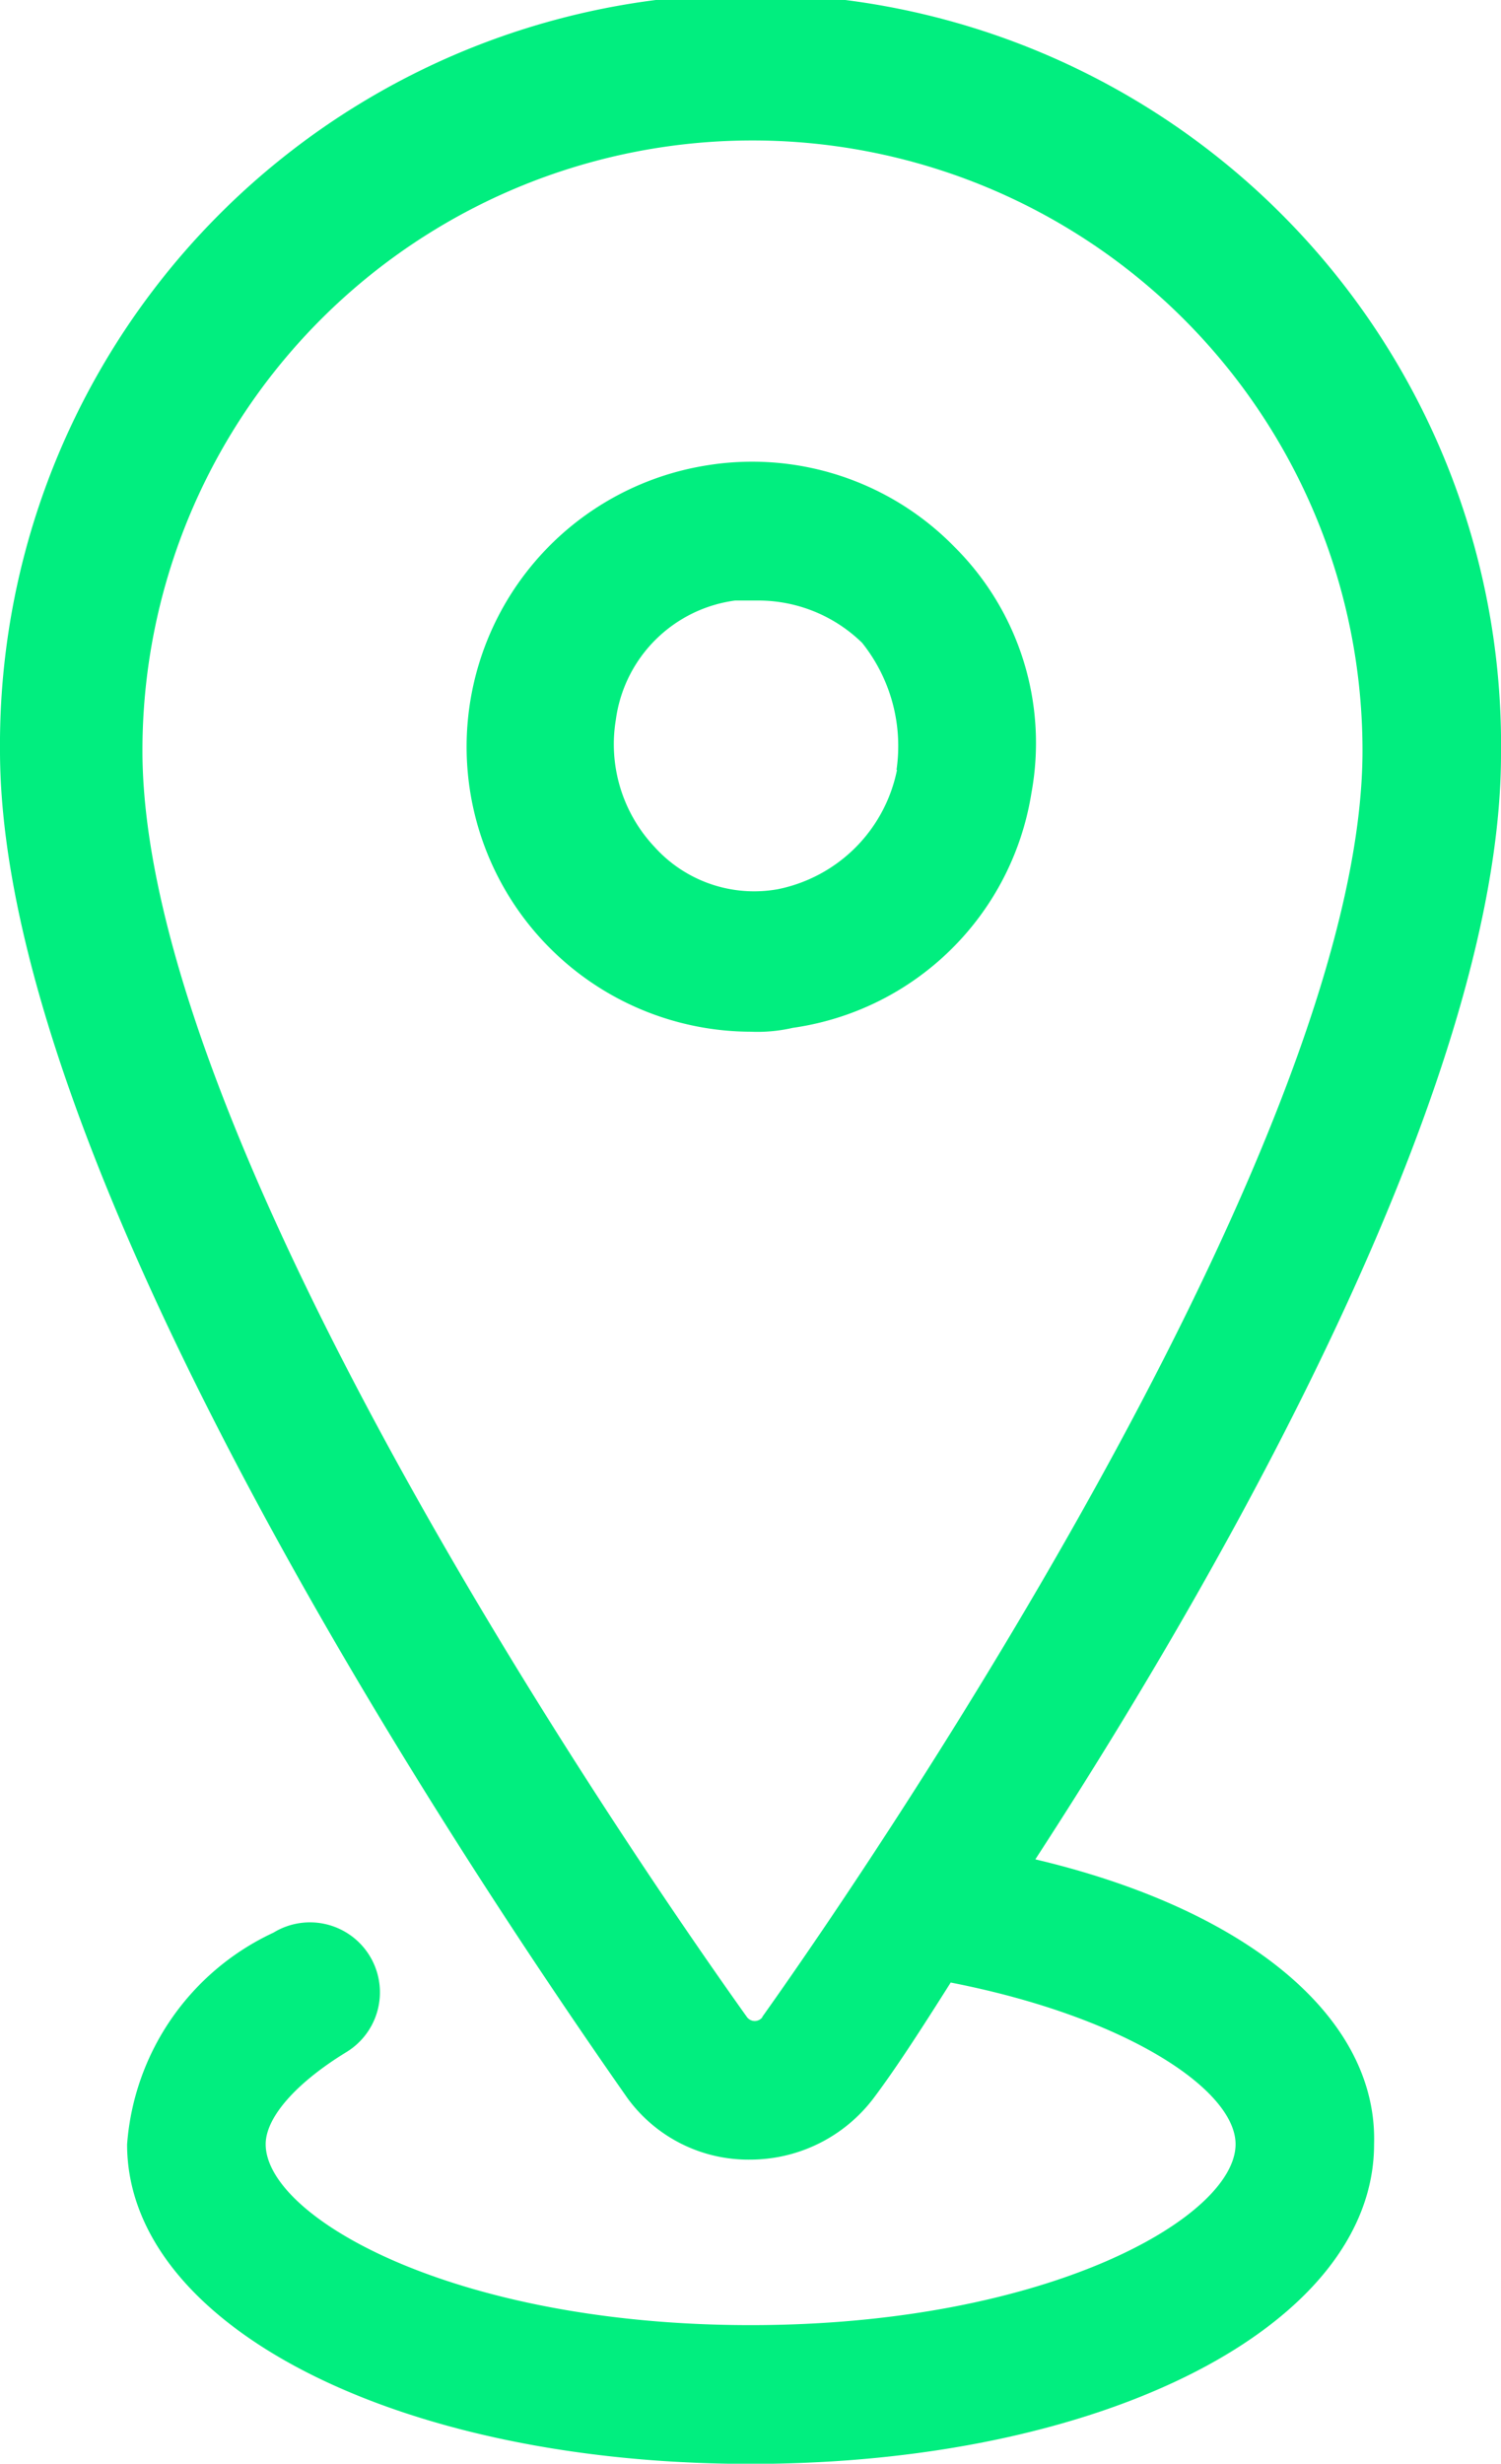 <svg xmlns="http://www.w3.org/2000/svg" width="17.915" height="29.399" viewBox="0 0 17.915 29.399">
  <path id="Path_2001" data-name="Path 2001" d="M24.857,22.187C27.337,18.374,30.415,12.77,30.415,9A8.958,8.958,0,1,0,12.5,8.957c0,4.869,5.237,12.862,7.488,16.078a1.785,1.785,0,0,0,1.47.735,1.849,1.849,0,0,0,1.47-.735c.276-.367.6-.873.919-1.378,2.113.413,3.4,1.286,3.4,1.929,0,.873-2.251,2.159-5.788,2.159s-5.788-1.286-5.788-2.159c0-.322.367-.735.965-1.1a.835.835,0,1,0-.873-1.424,3.034,3.034,0,0,0-1.746,2.526c0,2.159,3.216,3.813,7.442,3.813S28.9,27.745,28.9,25.586C28.945,24.07,27.383,22.784,24.857,22.187ZM21.6,24.07a.115.115,0,0,1-.184,0C19.712,21.682,14.2,13.505,14.2,8.957a7.281,7.281,0,1,1,14.562,0c0,4.5-5.466,12.724-7.166,15.113ZM20.906,5.558a3.4,3.4,0,0,0,.551,6.753,1.884,1.884,0,0,0,.505-.046,3.362,3.362,0,0,0,2.848-2.8,3.3,3.3,0,0,0-.919-2.94A3.376,3.376,0,0,0,20.906,5.558Zm2.3,3.629a1.817,1.817,0,0,1-1.424,1.424,1.6,1.6,0,0,1-1.47-.505A1.788,1.788,0,0,1,19.85,8.59a1.657,1.657,0,0,1,1.424-1.424h.276a1.775,1.775,0,0,1,1.24.505A1.973,1.973,0,0,1,23.2,9.187Z" transform="translate(-12.5)" fill="#01ee7f"/>
</svg>
